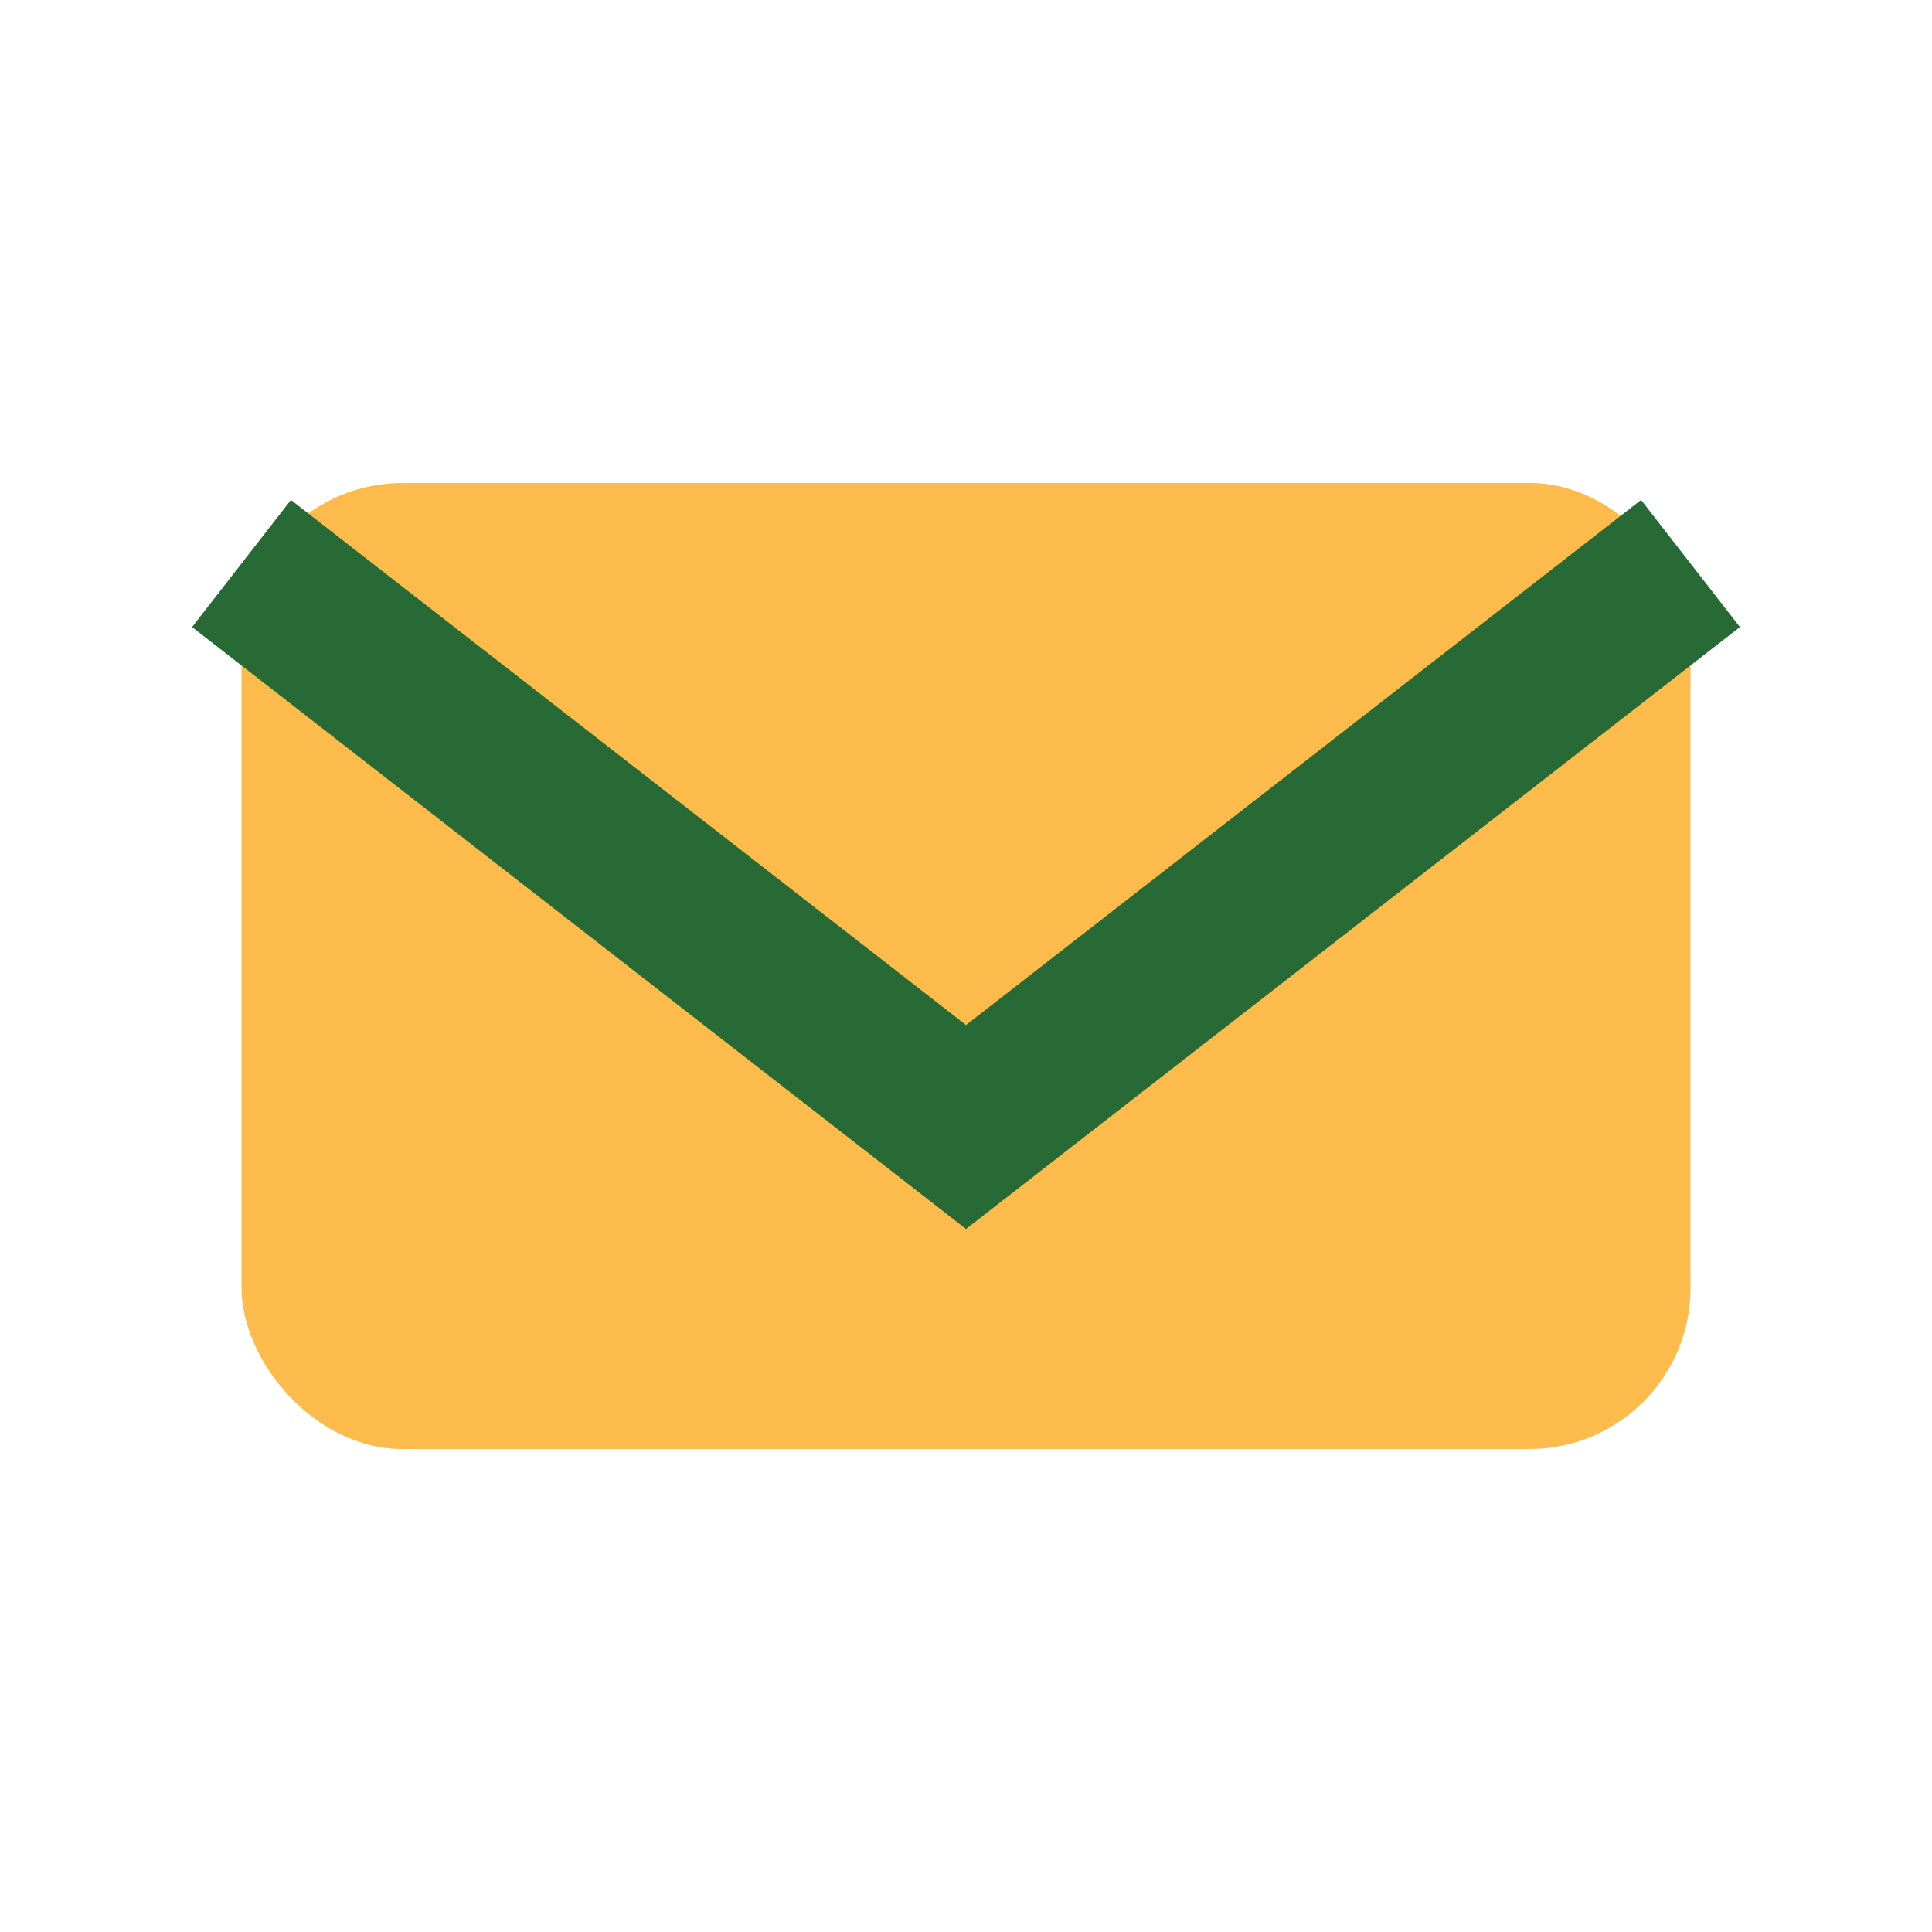 <?xml version="1.0" encoding="UTF-8"?>
<svg xmlns="http://www.w3.org/2000/svg" width="24" height="24" viewBox="0 0 24 24"><rect x="3" y="6" width="18" height="12" rx="2" fill="#FDBB4C"/><path d="M3 7l9 7 9-7" stroke="#276A36" stroke-width="2" fill="none"/></svg>
